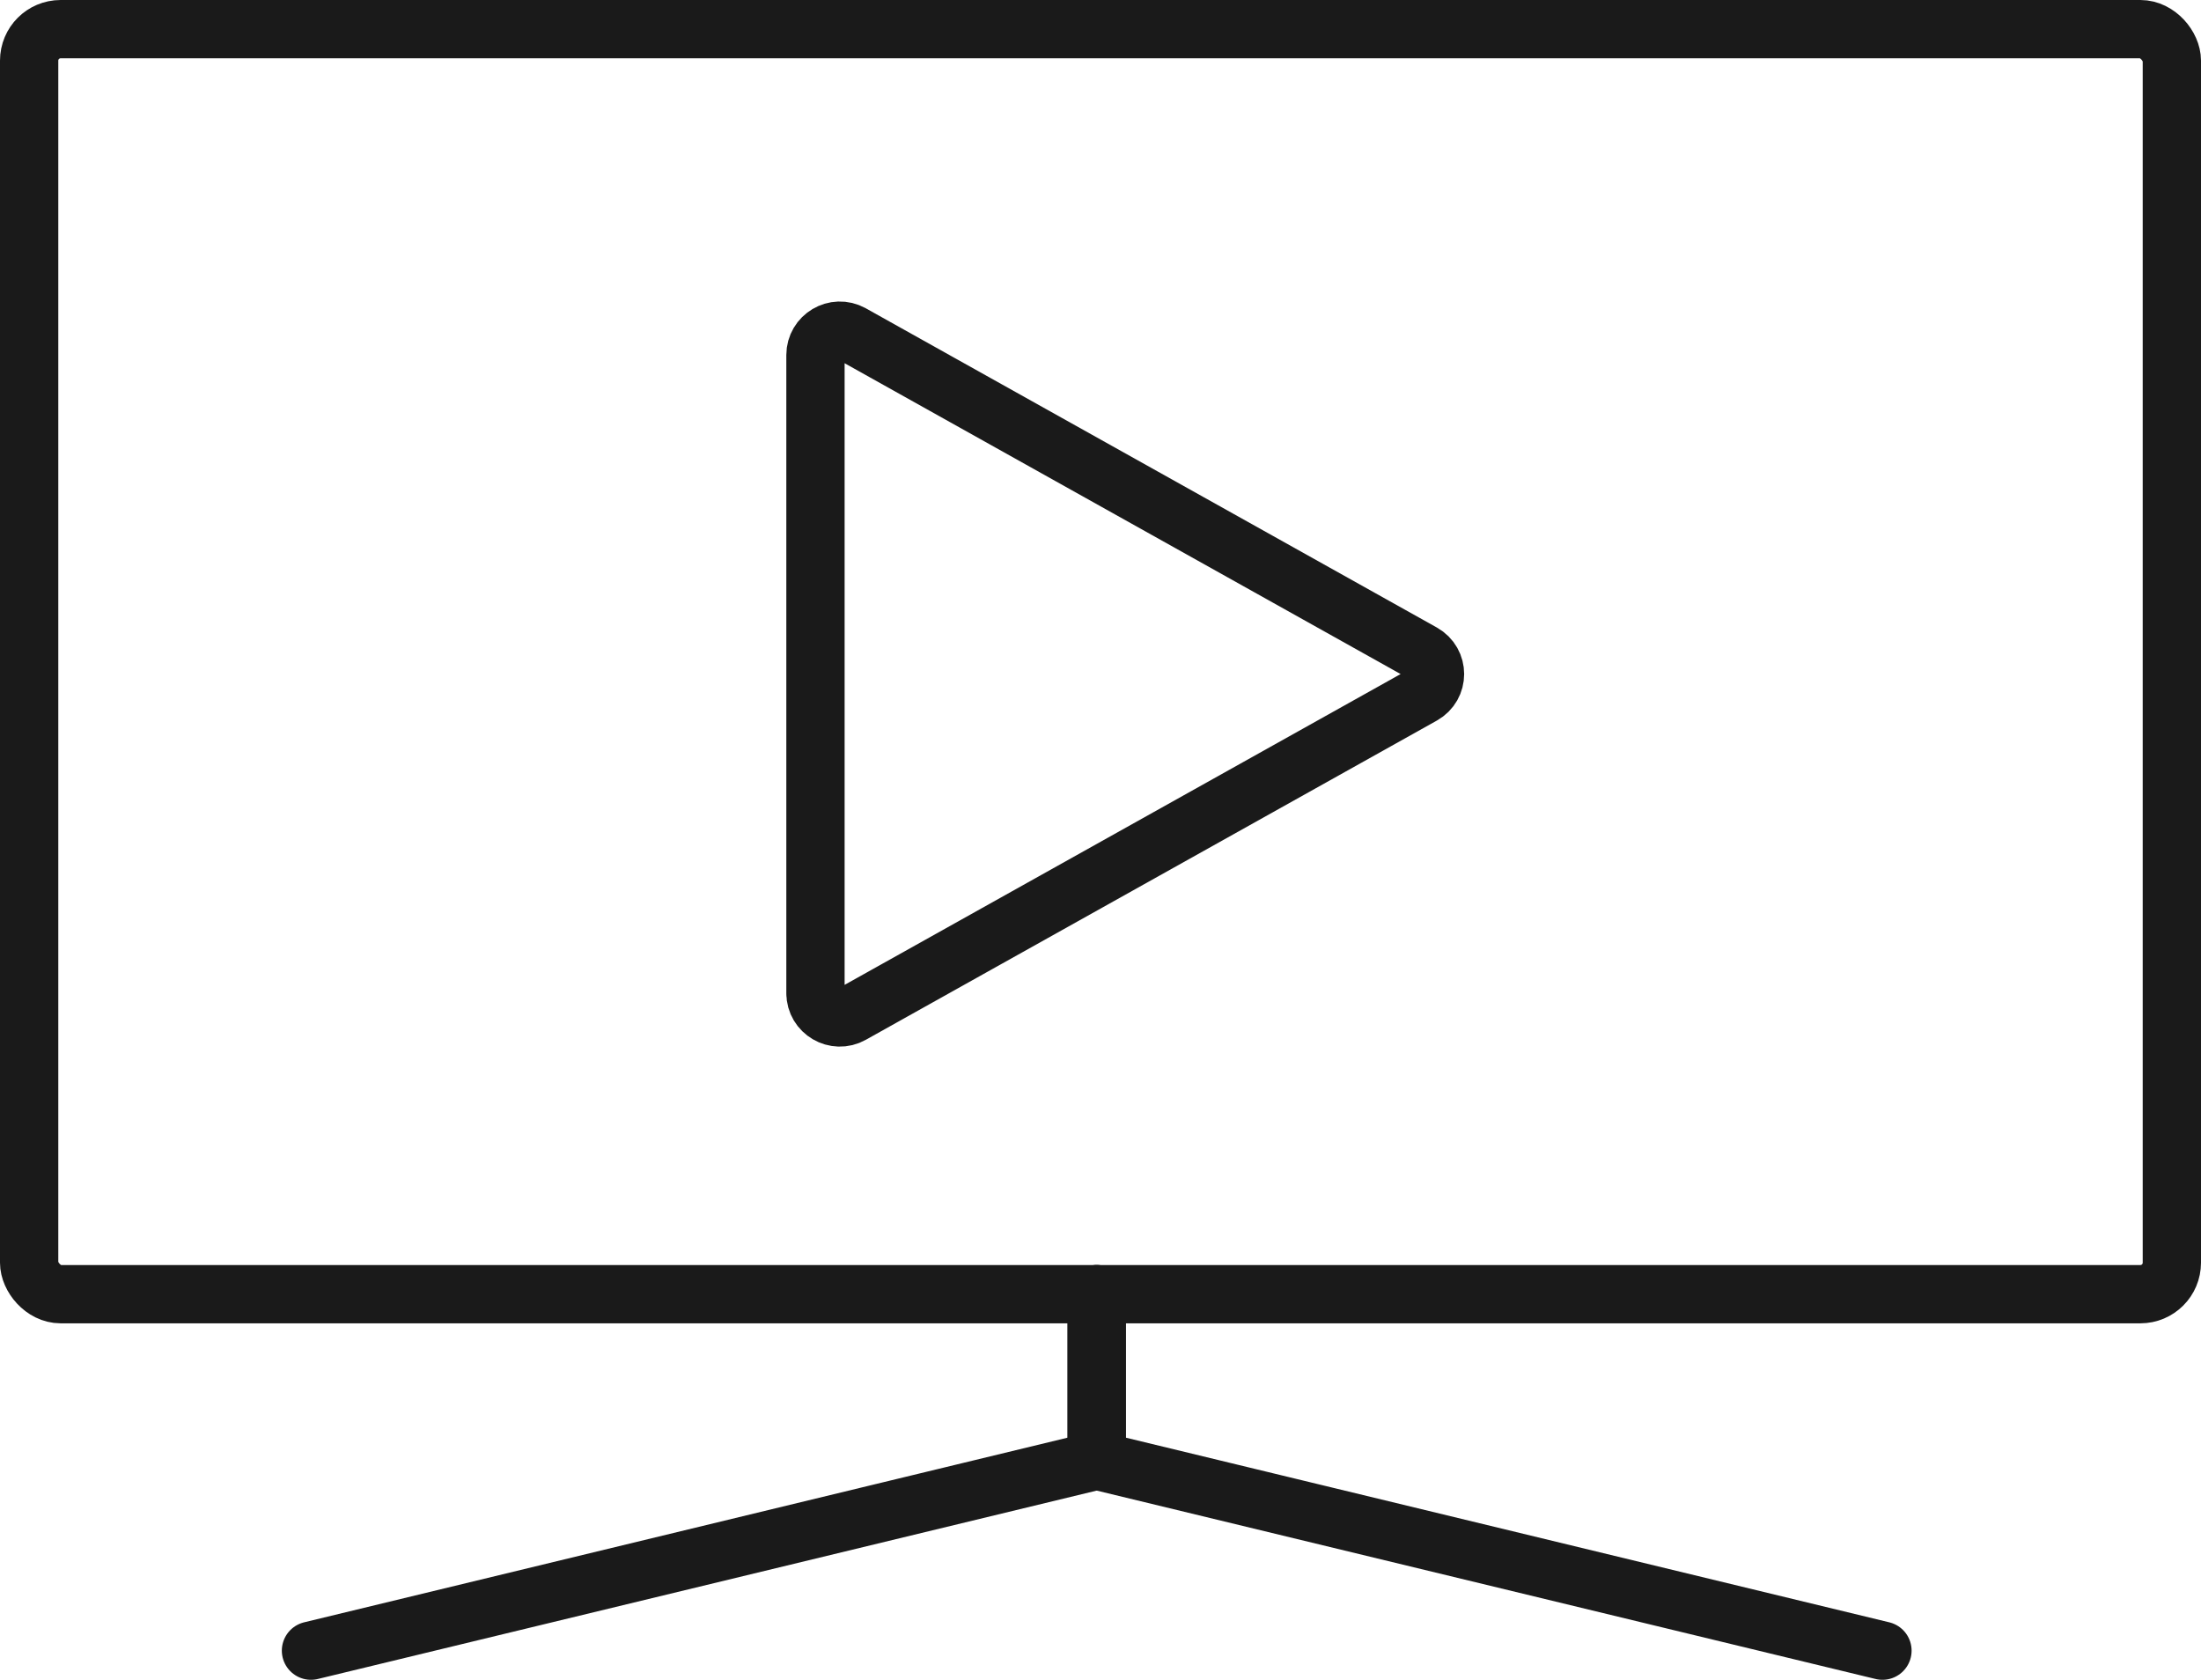 <svg xmlns="http://www.w3.org/2000/svg" id="Layer_2" data-name="Layer 2" viewBox="0 0 75.52 57.63"><defs><style> .cls-1 { fill: none; stroke: #1a1a1a; stroke-linecap: round; stroke-linejoin: round; stroke-width: 2px; } </style></defs><g id="Graphics"><g><rect class="cls-1" x="1" y="1" width="73.52" height="43.4" rx="1.08" ry="1.08"></rect><path class="cls-1" d="m27.98,34.09V12.18c0-.63.68-1.04,1.24-.73l19.59,10.95c.57.32.57,1.13,0,1.45l-19.59,10.95c-.55.31-1.24-.09-1.24-.73Z"></path><polyline class="cls-1" points="37.63 44.4 37.63 50.11 10.67 56.63"></polyline><polyline class="cls-1" points="37.63 44.4 37.63 50.11 64.59 56.63"></polyline></g></g></svg>